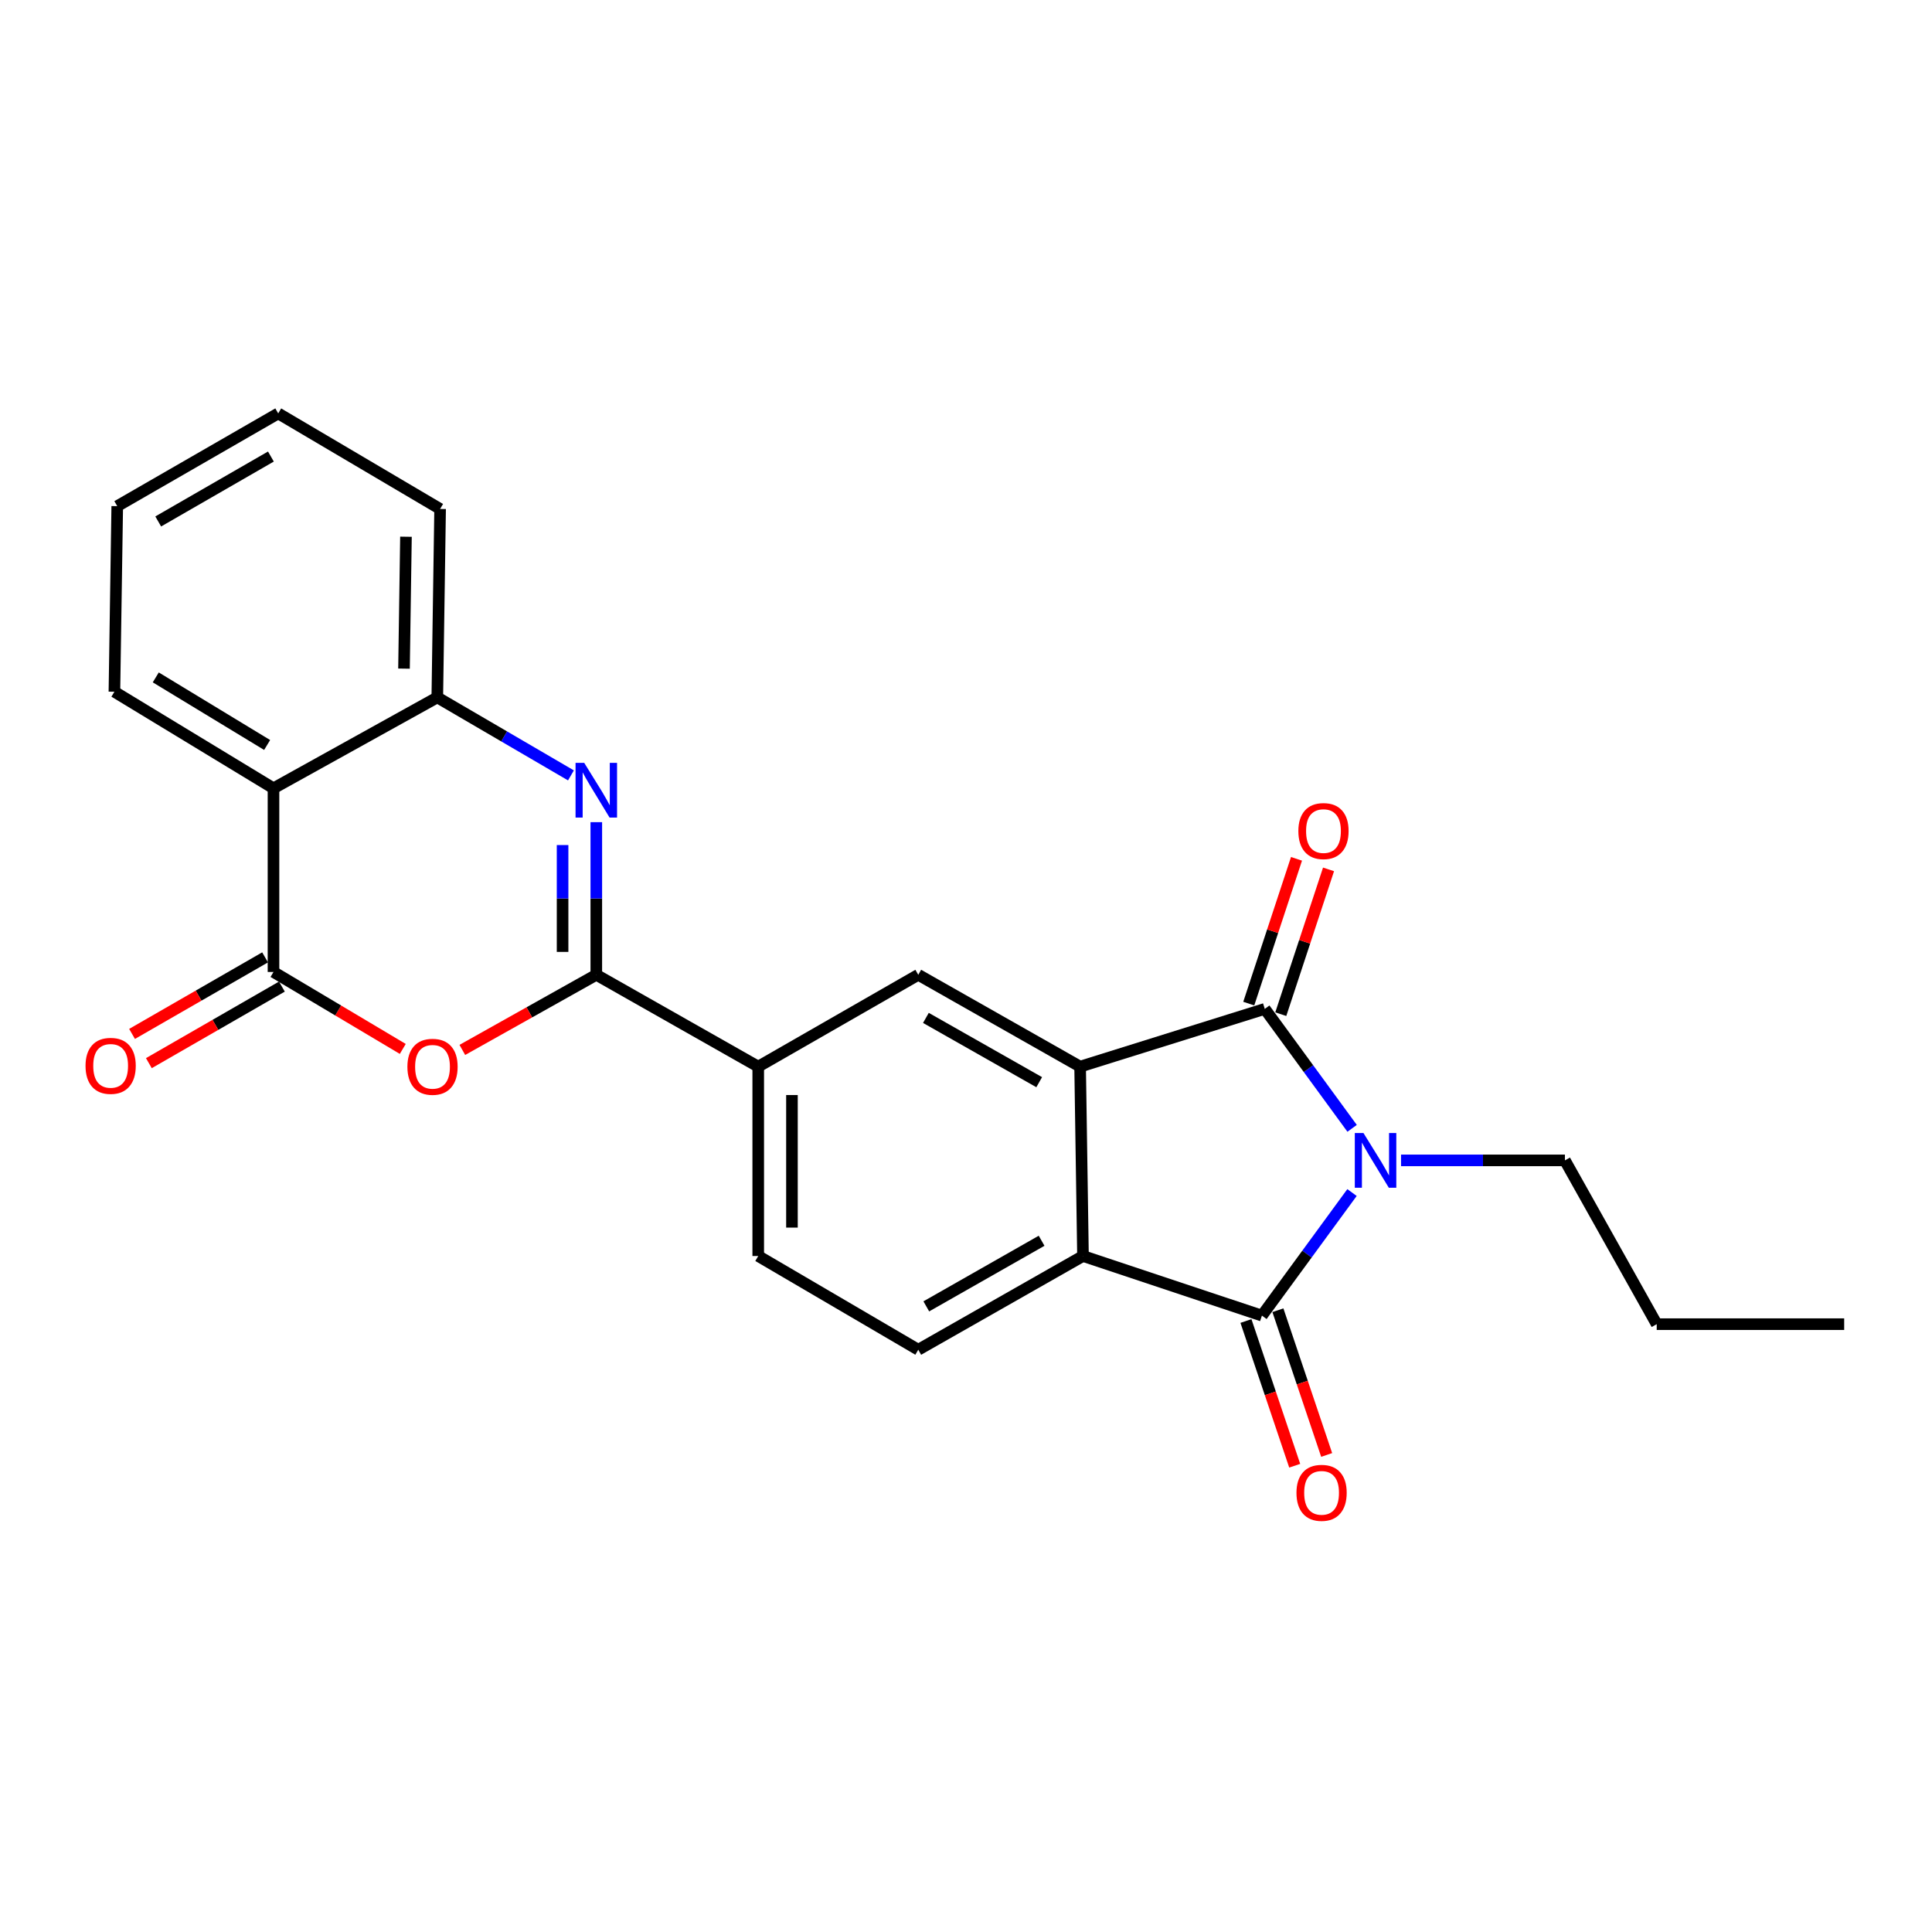 <?xml version='1.0' encoding='iso-8859-1'?>
<svg version='1.1' baseProfile='full'
              xmlns='http://www.w3.org/2000/svg'
                      xmlns:rdkit='http://www.rdkit.org/xml'
                      xmlns:xlink='http://www.w3.org/1999/xlink'
                  xml:space='preserve'
width='1000px' height='1000px' viewBox='0 0 1000 1000'>
<!-- END OF HEADER -->
<rect style='opacity:1.0;fill:#FFFFFF;stroke:none' width='1000' height='1000' x='0' y='0'> </rect>
<path class='bond-0' d='M 699.856,584.024 L 677.251,553.112' style='fill:none;fill-rule:evenodd;stroke:#0000FF;stroke-width:6px;stroke-linecap:butt;stroke-linejoin:miter;stroke-opacity:1' />
<path class='bond-0' d='M 677.251,553.112 L 654.646,522.2' style='fill:none;fill-rule:evenodd;stroke:#000000;stroke-width:6px;stroke-linecap:butt;stroke-linejoin:miter;stroke-opacity:1' />
<path class='bond-1' d='M 699.799,617.262 L 676.486,649.113' style='fill:none;fill-rule:evenodd;stroke:#0000FF;stroke-width:6px;stroke-linecap:butt;stroke-linejoin:miter;stroke-opacity:1' />
<path class='bond-1' d='M 676.486,649.113 L 653.172,680.964' style='fill:none;fill-rule:evenodd;stroke:#000000;stroke-width:6px;stroke-linecap:butt;stroke-linejoin:miter;stroke-opacity:1' />
<path class='bond-17' d='M 725.176,600.612 L 767.587,600.612' style='fill:none;fill-rule:evenodd;stroke:#0000FF;stroke-width:6px;stroke-linecap:butt;stroke-linejoin:miter;stroke-opacity:1' />
<path class='bond-17' d='M 767.587,600.612 L 809.997,600.612' style='fill:none;fill-rule:evenodd;stroke:#000000;stroke-width:6px;stroke-linecap:butt;stroke-linejoin:miter;stroke-opacity:1' />
<path class='bond-2' d='M 654.646,522.2 L 559.069,552.087' style='fill:none;fill-rule:evenodd;stroke:#000000;stroke-width:6px;stroke-linecap:butt;stroke-linejoin:miter;stroke-opacity:1' />
<path class='bond-13' d='M 662.934,524.933 L 675.291,487.463' style='fill:none;fill-rule:evenodd;stroke:#000000;stroke-width:6px;stroke-linecap:butt;stroke-linejoin:miter;stroke-opacity:1' />
<path class='bond-13' d='M 675.291,487.463 L 687.649,449.994' style='fill:none;fill-rule:evenodd;stroke:#FF0000;stroke-width:6px;stroke-linecap:butt;stroke-linejoin:miter;stroke-opacity:1' />
<path class='bond-13' d='M 646.357,519.466 L 658.714,481.997' style='fill:none;fill-rule:evenodd;stroke:#000000;stroke-width:6px;stroke-linecap:butt;stroke-linejoin:miter;stroke-opacity:1' />
<path class='bond-13' d='M 658.714,481.997 L 671.072,444.527' style='fill:none;fill-rule:evenodd;stroke:#FF0000;stroke-width:6px;stroke-linecap:butt;stroke-linejoin:miter;stroke-opacity:1' />
<path class='bond-7' d='M 653.172,680.964 L 560.553,650.108' style='fill:none;fill-rule:evenodd;stroke:#000000;stroke-width:6px;stroke-linecap:butt;stroke-linejoin:miter;stroke-opacity:1' />
<path class='bond-14' d='M 644.901,683.751 L 657.519,721.202' style='fill:none;fill-rule:evenodd;stroke:#000000;stroke-width:6px;stroke-linecap:butt;stroke-linejoin:miter;stroke-opacity:1' />
<path class='bond-14' d='M 657.519,721.202 L 670.138,758.653' style='fill:none;fill-rule:evenodd;stroke:#FF0000;stroke-width:6px;stroke-linecap:butt;stroke-linejoin:miter;stroke-opacity:1' />
<path class='bond-14' d='M 661.443,678.178 L 674.061,715.629' style='fill:none;fill-rule:evenodd;stroke:#000000;stroke-width:6px;stroke-linecap:butt;stroke-linejoin:miter;stroke-opacity:1' />
<path class='bond-14' d='M 674.061,715.629 L 686.679,753.08' style='fill:none;fill-rule:evenodd;stroke:#FF0000;stroke-width:6px;stroke-linecap:butt;stroke-linejoin:miter;stroke-opacity:1' />
<path class='bond-10' d='M 559.069,552.087 L 475.294,504.551' style='fill:none;fill-rule:evenodd;stroke:#000000;stroke-width:6px;stroke-linecap:butt;stroke-linejoin:miter;stroke-opacity:1' />
<path class='bond-10' d='M 537.888,560.138 L 479.246,526.863' style='fill:none;fill-rule:evenodd;stroke:#000000;stroke-width:6px;stroke-linecap:butt;stroke-linejoin:miter;stroke-opacity:1' />
<path class='bond-24' d='M 559.069,552.087 L 560.553,650.108' style='fill:none;fill-rule:evenodd;stroke:#000000;stroke-width:6px;stroke-linecap:butt;stroke-linejoin:miter;stroke-opacity:1' />
<path class='bond-3' d='M 308.645,504.551 L 392.459,552.087' style='fill:none;fill-rule:evenodd;stroke:#000000;stroke-width:6px;stroke-linecap:butt;stroke-linejoin:miter;stroke-opacity:1' />
<path class='bond-4' d='M 308.645,504.551 L 308.645,465.051' style='fill:none;fill-rule:evenodd;stroke:#000000;stroke-width:6px;stroke-linecap:butt;stroke-linejoin:miter;stroke-opacity:1' />
<path class='bond-4' d='M 308.645,465.051 L 308.645,425.552' style='fill:none;fill-rule:evenodd;stroke:#0000FF;stroke-width:6px;stroke-linecap:butt;stroke-linejoin:miter;stroke-opacity:1' />
<path class='bond-4' d='M 291.19,492.701 L 291.19,465.051' style='fill:none;fill-rule:evenodd;stroke:#000000;stroke-width:6px;stroke-linecap:butt;stroke-linejoin:miter;stroke-opacity:1' />
<path class='bond-4' d='M 291.19,465.051 L 291.19,437.401' style='fill:none;fill-rule:evenodd;stroke:#0000FF;stroke-width:6px;stroke-linecap:butt;stroke-linejoin:miter;stroke-opacity:1' />
<path class='bond-5' d='M 308.645,504.551 L 273.973,523.993' style='fill:none;fill-rule:evenodd;stroke:#000000;stroke-width:6px;stroke-linecap:butt;stroke-linejoin:miter;stroke-opacity:1' />
<path class='bond-5' d='M 273.973,523.993 L 239.301,543.435' style='fill:none;fill-rule:evenodd;stroke:#FF0000;stroke-width:6px;stroke-linecap:butt;stroke-linejoin:miter;stroke-opacity:1' />
<path class='bond-9' d='M 295.523,401.345 L 260.933,381.158' style='fill:none;fill-rule:evenodd;stroke:#0000FF;stroke-width:6px;stroke-linecap:butt;stroke-linejoin:miter;stroke-opacity:1' />
<path class='bond-9' d='M 260.933,381.158 L 226.344,360.972' style='fill:none;fill-rule:evenodd;stroke:#000000;stroke-width:6px;stroke-linecap:butt;stroke-linejoin:miter;stroke-opacity:1' />
<path class='bond-6' d='M 208.476,542.924 L 175.018,523.01' style='fill:none;fill-rule:evenodd;stroke:#FF0000;stroke-width:6px;stroke-linecap:butt;stroke-linejoin:miter;stroke-opacity:1' />
<path class='bond-6' d='M 175.018,523.01 L 141.56,503.096' style='fill:none;fill-rule:evenodd;stroke:#000000;stroke-width:6px;stroke-linecap:butt;stroke-linejoin:miter;stroke-opacity:1' />
<path class='bond-8' d='M 141.56,503.096 L 141.56,408.023' style='fill:none;fill-rule:evenodd;stroke:#000000;stroke-width:6px;stroke-linecap:butt;stroke-linejoin:miter;stroke-opacity:1' />
<path class='bond-15' d='M 137.207,495.532 L 102.778,515.344' style='fill:none;fill-rule:evenodd;stroke:#000000;stroke-width:6px;stroke-linecap:butt;stroke-linejoin:miter;stroke-opacity:1' />
<path class='bond-15' d='M 102.778,515.344 L 68.349,535.157' style='fill:none;fill-rule:evenodd;stroke:#FF0000;stroke-width:6px;stroke-linecap:butt;stroke-linejoin:miter;stroke-opacity:1' />
<path class='bond-15' d='M 145.913,510.66 L 111.484,530.473' style='fill:none;fill-rule:evenodd;stroke:#000000;stroke-width:6px;stroke-linecap:butt;stroke-linejoin:miter;stroke-opacity:1' />
<path class='bond-15' d='M 111.484,530.473 L 77.055,550.286' style='fill:none;fill-rule:evenodd;stroke:#FF0000;stroke-width:6px;stroke-linecap:butt;stroke-linejoin:miter;stroke-opacity:1' />
<path class='bond-12' d='M 560.553,650.108 L 475.294,698.623' style='fill:none;fill-rule:evenodd;stroke:#000000;stroke-width:6px;stroke-linecap:butt;stroke-linejoin:miter;stroke-opacity:1' />
<path class='bond-12' d='M 539.131,642.214 L 479.45,676.175' style='fill:none;fill-rule:evenodd;stroke:#000000;stroke-width:6px;stroke-linecap:butt;stroke-linejoin:miter;stroke-opacity:1' />
<path class='bond-18' d='M 141.56,408.023 L 59.22,358.043' style='fill:none;fill-rule:evenodd;stroke:#000000;stroke-width:6px;stroke-linecap:butt;stroke-linejoin:miter;stroke-opacity:1' />
<path class='bond-18' d='M 138.266,385.605 L 80.628,350.619' style='fill:none;fill-rule:evenodd;stroke:#000000;stroke-width:6px;stroke-linecap:butt;stroke-linejoin:miter;stroke-opacity:1' />
<path class='bond-26' d='M 141.56,408.023 L 226.344,360.972' style='fill:none;fill-rule:evenodd;stroke:#000000;stroke-width:6px;stroke-linecap:butt;stroke-linejoin:miter;stroke-opacity:1' />
<path class='bond-19' d='M 226.344,360.972 L 227.798,263.436' style='fill:none;fill-rule:evenodd;stroke:#000000;stroke-width:6px;stroke-linecap:butt;stroke-linejoin:miter;stroke-opacity:1' />
<path class='bond-19' d='M 209.109,346.081 L 210.127,277.806' style='fill:none;fill-rule:evenodd;stroke:#000000;stroke-width:6px;stroke-linecap:butt;stroke-linejoin:miter;stroke-opacity:1' />
<path class='bond-11' d='M 475.294,504.551 L 392.459,552.087' style='fill:none;fill-rule:evenodd;stroke:#000000;stroke-width:6px;stroke-linecap:butt;stroke-linejoin:miter;stroke-opacity:1' />
<path class='bond-25' d='M 392.459,552.087 L 392.459,650.108' style='fill:none;fill-rule:evenodd;stroke:#000000;stroke-width:6px;stroke-linecap:butt;stroke-linejoin:miter;stroke-opacity:1' />
<path class='bond-25' d='M 409.914,566.79 L 409.914,635.404' style='fill:none;fill-rule:evenodd;stroke:#000000;stroke-width:6px;stroke-linecap:butt;stroke-linejoin:miter;stroke-opacity:1' />
<path class='bond-16' d='M 475.294,698.623 L 392.459,650.108' style='fill:none;fill-rule:evenodd;stroke:#000000;stroke-width:6px;stroke-linecap:butt;stroke-linejoin:miter;stroke-opacity:1' />
<path class='bond-20' d='M 809.997,600.612 L 857.514,685.386' style='fill:none;fill-rule:evenodd;stroke:#000000;stroke-width:6px;stroke-linecap:butt;stroke-linejoin:miter;stroke-opacity:1' />
<path class='bond-21' d='M 59.22,358.043 L 60.684,261.982' style='fill:none;fill-rule:evenodd;stroke:#000000;stroke-width:6px;stroke-linecap:butt;stroke-linejoin:miter;stroke-opacity:1' />
<path class='bond-22' d='M 227.798,263.436 L 144.004,213.98' style='fill:none;fill-rule:evenodd;stroke:#000000;stroke-width:6px;stroke-linecap:butt;stroke-linejoin:miter;stroke-opacity:1' />
<path class='bond-23' d='M 857.514,685.386 L 954.545,685.386' style='fill:none;fill-rule:evenodd;stroke:#000000;stroke-width:6px;stroke-linecap:butt;stroke-linejoin:miter;stroke-opacity:1' />
<path class='bond-27' d='M 60.684,261.982 L 144.004,213.98' style='fill:none;fill-rule:evenodd;stroke:#000000;stroke-width:6px;stroke-linecap:butt;stroke-linejoin:miter;stroke-opacity:1' />
<path class='bond-27' d='M 81.896,269.906 L 140.219,236.305' style='fill:none;fill-rule:evenodd;stroke:#000000;stroke-width:6px;stroke-linecap:butt;stroke-linejoin:miter;stroke-opacity:1' />
<path  class='atom-0' d='M 705.726 586.452
L 715.006 601.452
Q 715.926 602.932, 717.406 605.612
Q 718.886 608.292, 718.966 608.452
L 718.966 586.452
L 722.726 586.452
L 722.726 614.772
L 718.846 614.772
L 708.886 598.372
Q 707.726 596.452, 706.486 594.252
Q 705.286 592.052, 704.926 591.372
L 704.926 614.772
L 701.246 614.772
L 701.246 586.452
L 705.726 586.452
' fill='#0000FF'/>
<path  class='atom-5' d='M 302.385 394.843
L 311.665 409.843
Q 312.585 411.323, 314.065 414.003
Q 315.545 416.683, 315.625 416.843
L 315.625 394.843
L 319.385 394.843
L 319.385 423.163
L 315.505 423.163
L 305.545 406.763
Q 304.385 404.843, 303.145 402.643
Q 301.945 400.443, 301.585 399.763
L 301.585 423.163
L 297.905 423.163
L 297.905 394.843
L 302.385 394.843
' fill='#0000FF'/>
<path  class='atom-6' d='M 210.871 552.167
Q 210.871 545.367, 214.231 541.567
Q 217.591 537.767, 223.871 537.767
Q 230.151 537.767, 233.511 541.567
Q 236.871 545.367, 236.871 552.167
Q 236.871 559.047, 233.471 562.967
Q 230.071 566.847, 223.871 566.847
Q 217.631 566.847, 214.231 562.967
Q 210.871 559.087, 210.871 552.167
M 223.871 563.647
Q 228.191 563.647, 230.511 560.767
Q 232.871 557.847, 232.871 552.167
Q 232.871 546.607, 230.511 543.807
Q 228.191 540.967, 223.871 540.967
Q 219.551 540.967, 217.191 543.767
Q 214.871 546.567, 214.871 552.167
Q 214.871 557.887, 217.191 560.767
Q 219.551 563.647, 223.871 563.647
' fill='#FF0000'/>
<path  class='atom-14' d='M 672.028 430.155
Q 672.028 423.355, 675.388 419.555
Q 678.748 415.755, 685.028 415.755
Q 691.308 415.755, 694.668 419.555
Q 698.028 423.355, 698.028 430.155
Q 698.028 437.035, 694.628 440.955
Q 691.228 444.835, 685.028 444.835
Q 678.788 444.835, 675.388 440.955
Q 672.028 437.075, 672.028 430.155
M 685.028 441.635
Q 689.348 441.635, 691.668 438.755
Q 694.028 435.835, 694.028 430.155
Q 694.028 424.595, 691.668 421.795
Q 689.348 418.955, 685.028 418.955
Q 680.708 418.955, 678.348 421.755
Q 676.028 424.555, 676.028 430.155
Q 676.028 435.875, 678.348 438.755
Q 680.708 441.635, 685.028 441.635
' fill='#FF0000'/>
<path  class='atom-15' d='M 671.048 772.684
Q 671.048 765.884, 674.408 762.084
Q 677.768 758.284, 684.048 758.284
Q 690.328 758.284, 693.688 762.084
Q 697.048 765.884, 697.048 772.684
Q 697.048 779.564, 693.648 783.484
Q 690.248 787.364, 684.048 787.364
Q 677.808 787.364, 674.408 783.484
Q 671.048 779.604, 671.048 772.684
M 684.048 784.164
Q 688.368 784.164, 690.688 781.284
Q 693.048 778.364, 693.048 772.684
Q 693.048 767.124, 690.688 764.324
Q 688.368 761.484, 684.048 761.484
Q 679.728 761.484, 677.368 764.284
Q 675.048 767.084, 675.048 772.684
Q 675.048 778.404, 677.368 781.284
Q 679.728 784.164, 684.048 784.164
' fill='#FF0000'/>
<path  class='atom-16' d='M 44.271 551.682
Q 44.271 544.882, 47.631 541.082
Q 50.991 537.282, 57.271 537.282
Q 63.551 537.282, 66.911 541.082
Q 70.271 544.882, 70.271 551.682
Q 70.271 558.562, 66.871 562.482
Q 63.471 566.362, 57.271 566.362
Q 51.031 566.362, 47.631 562.482
Q 44.271 558.602, 44.271 551.682
M 57.271 563.162
Q 61.591 563.162, 63.911 560.282
Q 66.271 557.362, 66.271 551.682
Q 66.271 546.122, 63.911 543.322
Q 61.591 540.482, 57.271 540.482
Q 52.951 540.482, 50.591 543.282
Q 48.271 546.082, 48.271 551.682
Q 48.271 557.402, 50.591 560.282
Q 52.951 563.162, 57.271 563.162
' fill='#FF0000'/>
</svg>
